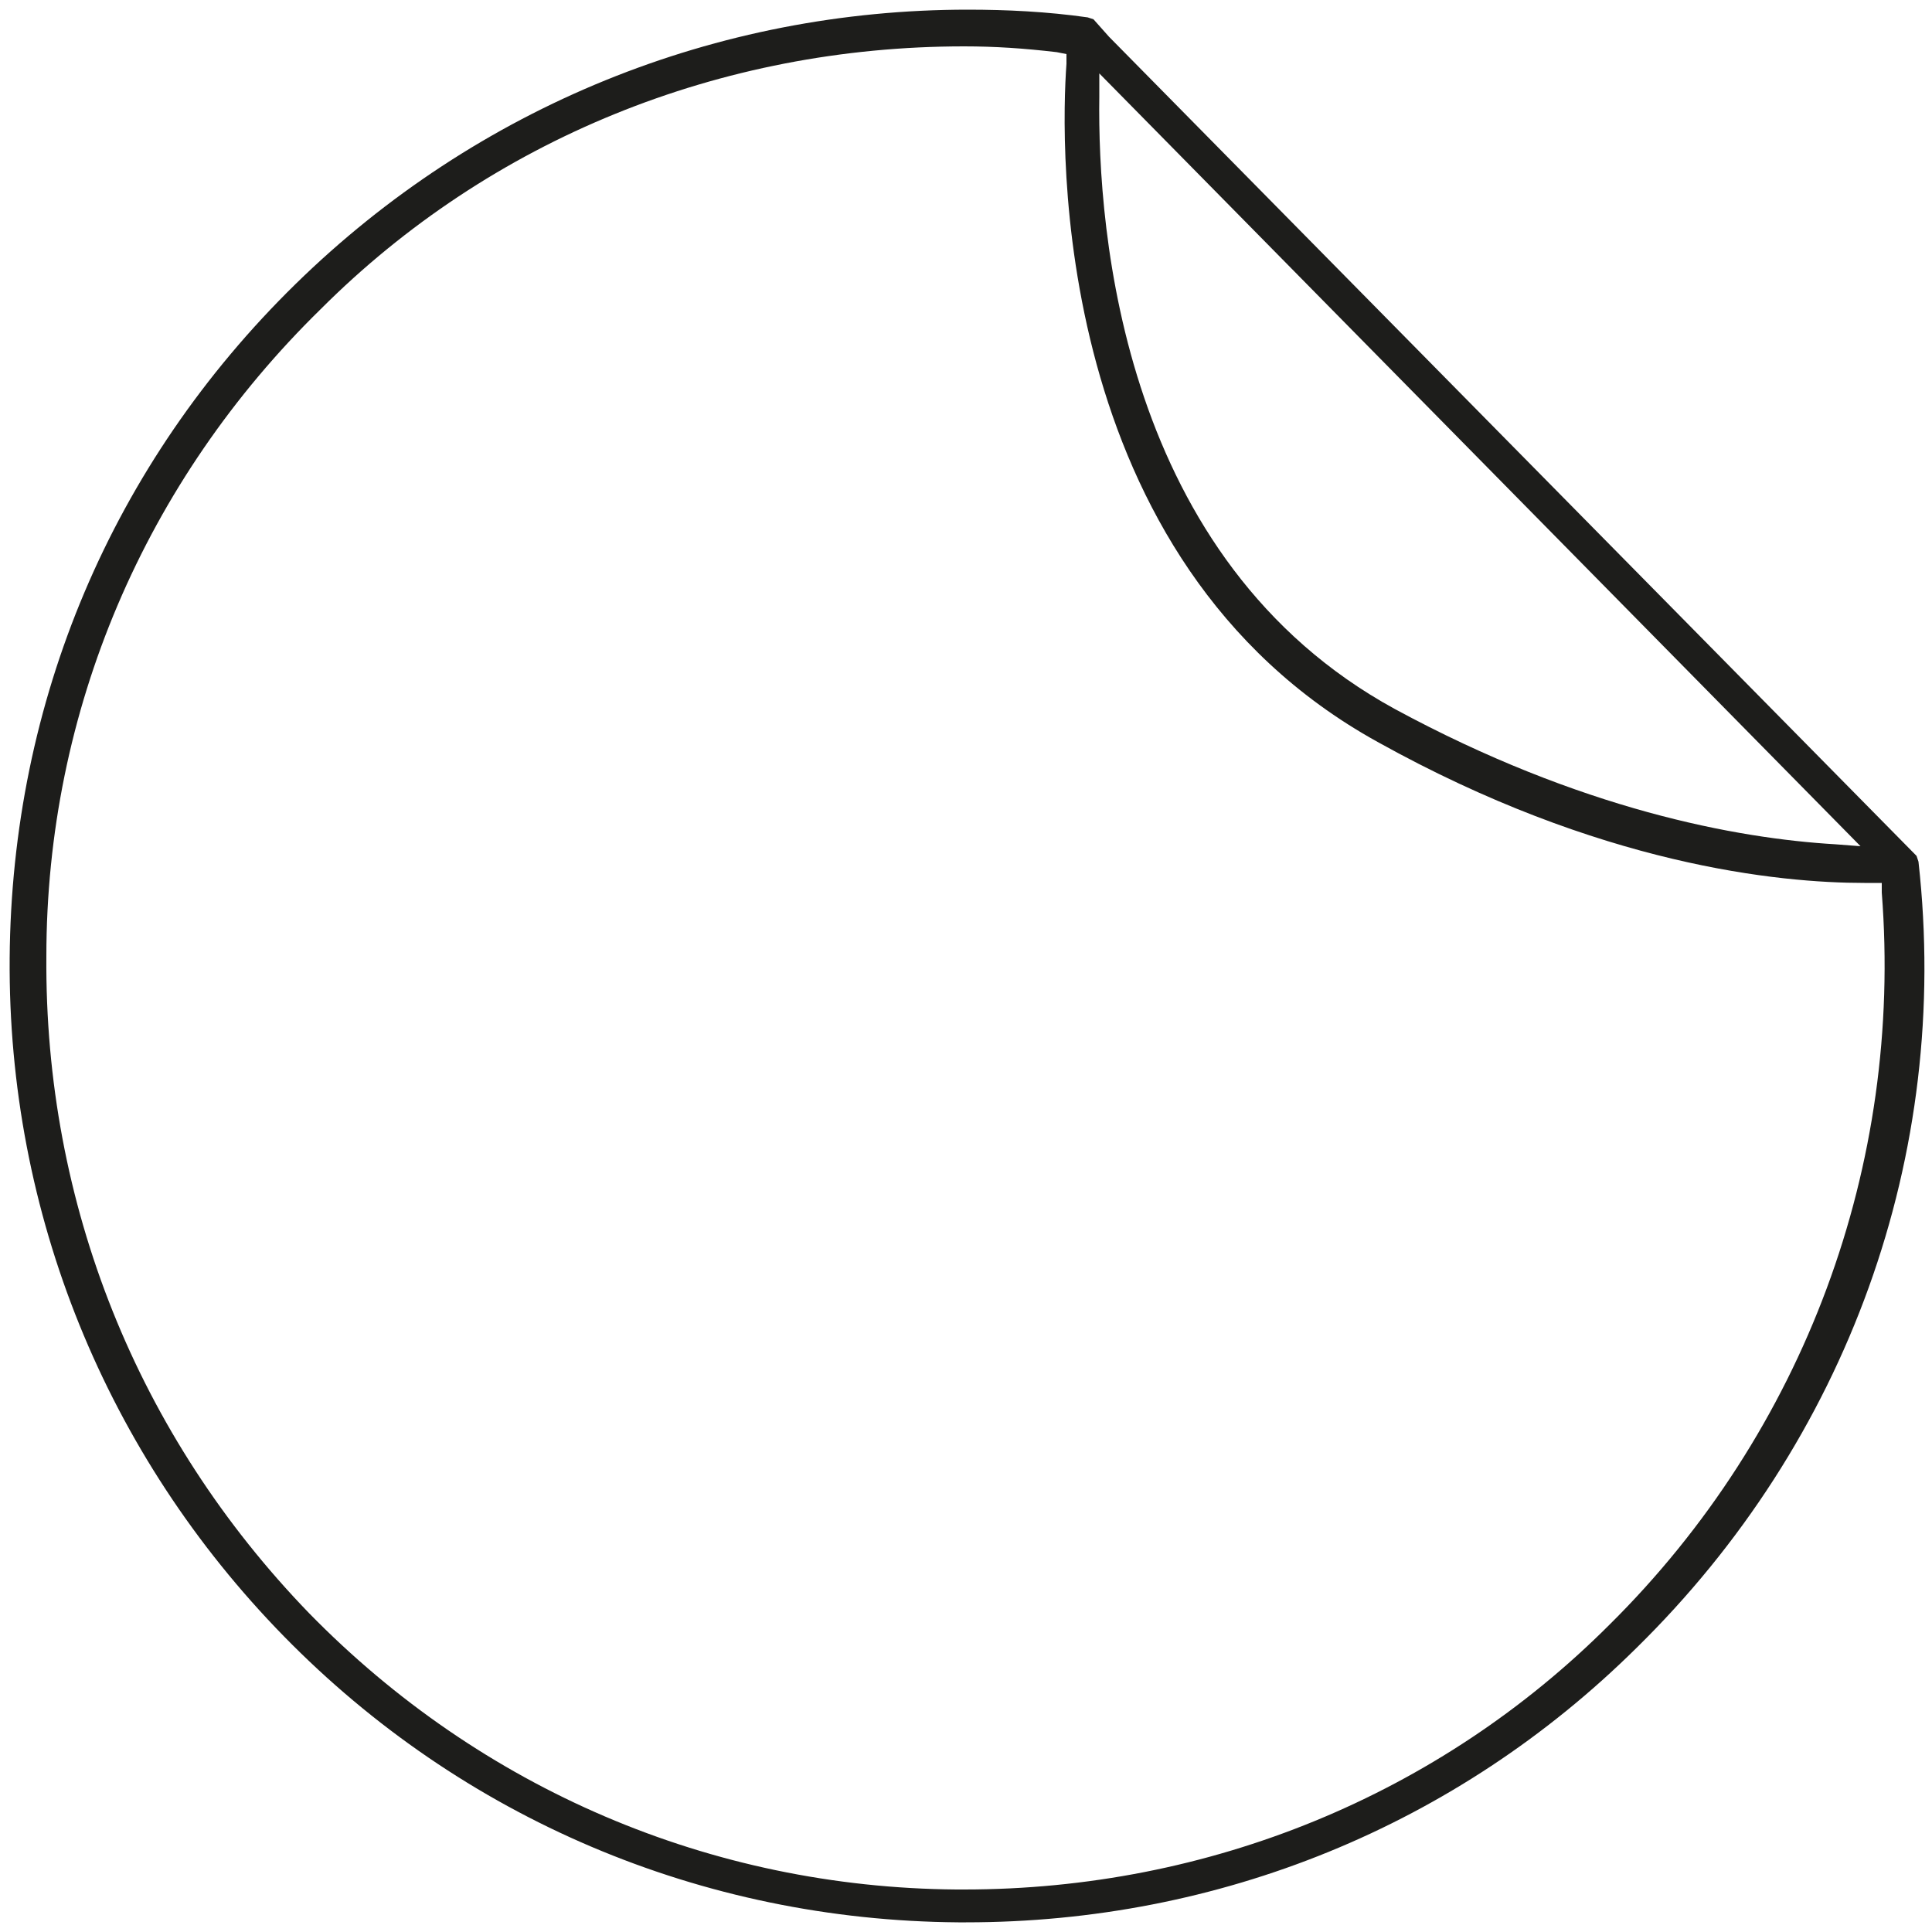 <svg xmlns="http://www.w3.org/2000/svg" viewBox="0 0 100 100" xml:space="preserve"><path d="M50.1,0.5c-13,0-25.4,5-34.8,14.2C5.8,24,0.6,36.3,0.5,49.6c-0.1,13.2,5,25.7,14.2,35.1	c9.2,9.4,21.6,14.7,34.9,14.8h0.4c13.1,0,25.4-5,34.7-14.2c10.9-10.7,16.3-25.5,14.6-40.7l-0.1-0.3L57.4,1.9l-0.8-0.9l-0.3-0.1	C54.2,0.6,52.1,0.5,50.1,0.5z M49.9,97.8c-0.1,0-0.2,0-0.4,0C36.8,97.7,24.9,92.6,16,83.5c-8.9-9.2-13.7-21.2-13.6-34	C2.4,36.8,7.5,24.9,16.6,16C25.4,7.2,37.3,2.4,49.9,2.4c1.6,0,3.1,0.1,4.8,0.3l0.5,0.1l0,0.5C54.9,7.4,54.3,29,71.3,38.4	c11.5,6.4,20.8,7.3,25.2,7.3h0.9l0,0.5c1.1,14.1-4,27.9-14.1,37.9C74.5,92.9,62.6,97.8,49.9,97.8z M96.3,43.8l-1.3-0.1	c-5.1-0.3-13.2-1.8-22.8-7C58.1,29,56.8,12,56.9,5l0-1.2L96.3,43.8z" fill="#1d1d1b"/></svg>
